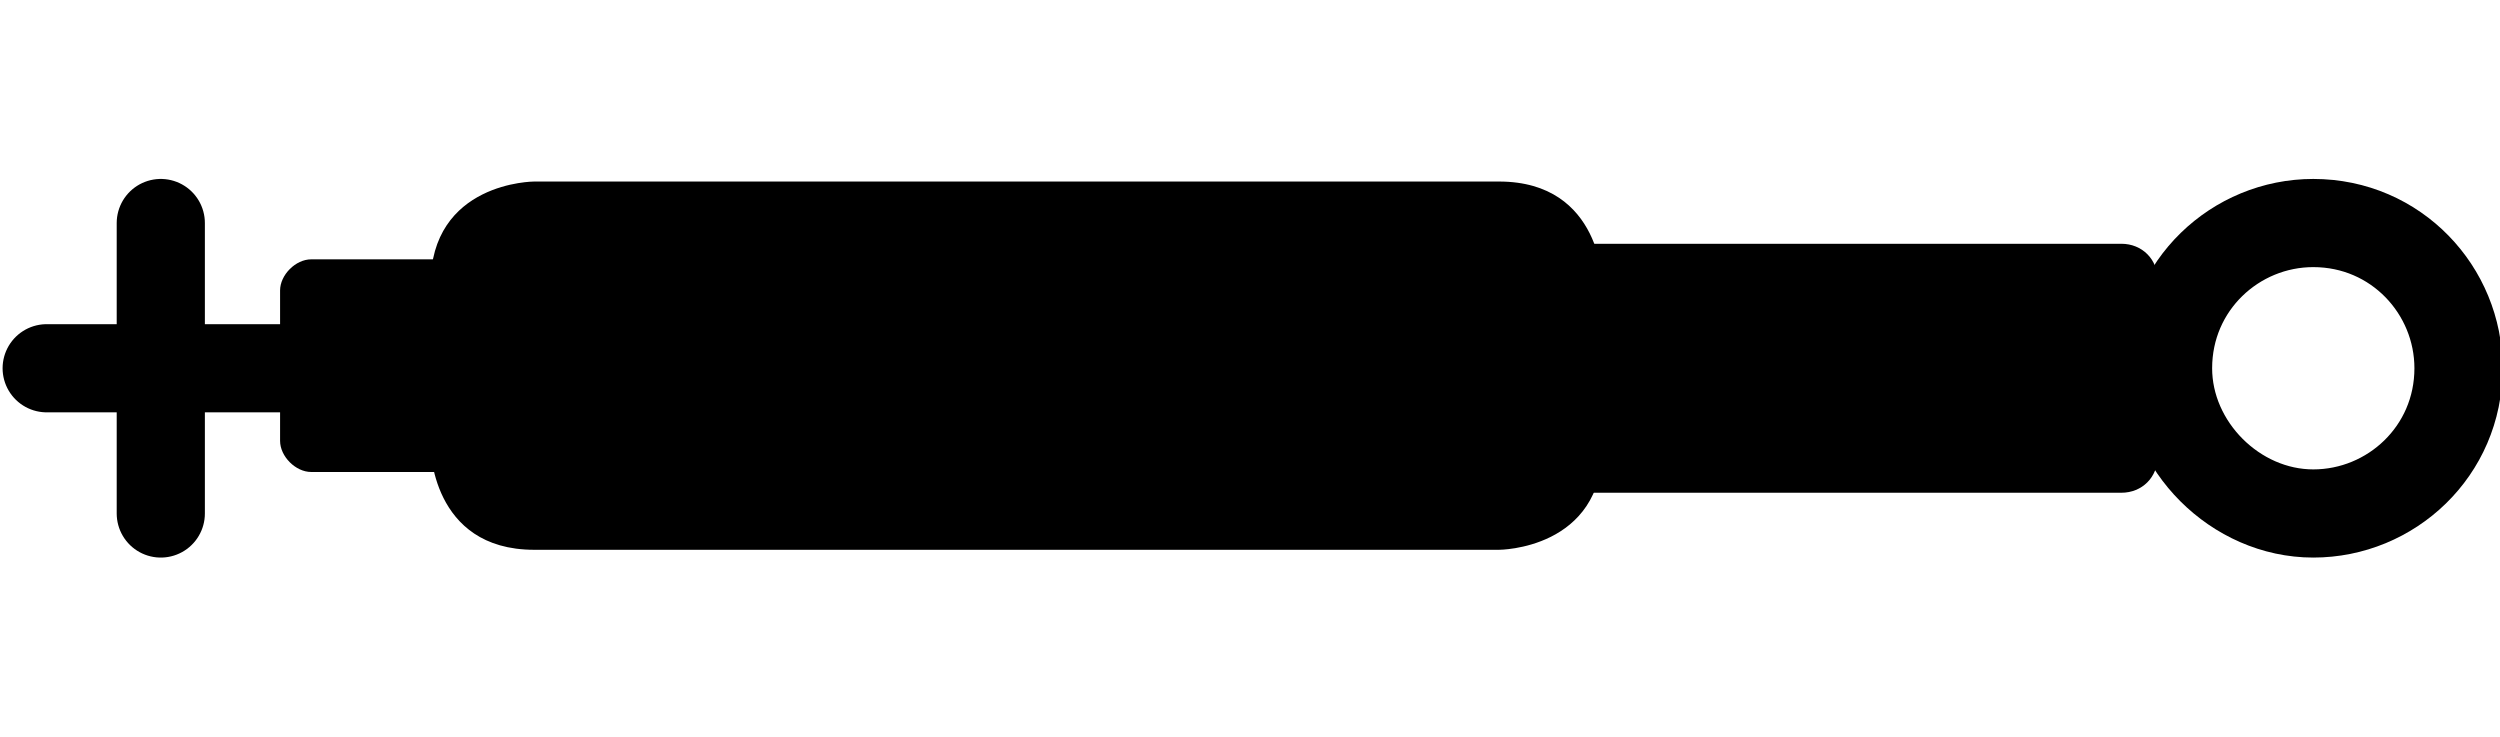 <?xml version="1.0" encoding="utf-8"?>
<!-- Generator: Adobe Illustrator 27.7.0, SVG Export Plug-In . SVG Version: 6.00 Build 0)  -->
<svg version="1.1" id="Layer_1" xmlns="http://www.w3.org/2000/svg" xmlns:xlink="http://www.w3.org/1999/xlink" x="0px" y="0px"
	 width="48.2px" height="14.2px" viewBox="0 0 48.2 14.2" style="enable-background:new 0 0 48.2 14.2;" xml:space="preserve">
<style type="text/css">
	.st0{fill:none;stroke:#000000;stroke-width:1.7;stroke-linecap:round;}
	.st1{fill:none;stroke:#000000;stroke-width:1.7;}
</style>
<path d="M10.3,3.5c0,0-2,0-2,2v3.1c0,0,0,2,2,2h18.6c0,0,2,0,2-2V5.5c0,0,0-2-2-2H10.3L10.3,3.5z"/>
<g>
	<path d="M28.8,4.7c-0.4,0-0.7,0.3-0.7,0.7v3.4c0,0.4,0.3,0.7,0.7,0.7h12.1c0.4,0,0.7-0.3,0.7-0.7V5.4c0-0.4-0.3-0.7-0.7-0.7H28.8z"
		/>
</g>
<g>
	<path d="M6,5C5.7,5,5.4,5.3,5.4,5.6v2.9c0,0.3,0.3,0.6,0.6,0.6h13c0.3,0,0.6-0.3,0.6-0.6V5.6C19.6,5.3,19.3,5,19,5H6z"/>
</g>
<path class="st0" d="M8.2,7.1H0.9"/>
<line class="st0" x1="3.1" y1="4.3" x2="3.1" y2="9.9"/>
<path class="st1" d="M44.6,9.9c1.5,0,2.8-1.2,2.8-2.8c0-1.5-1.2-2.8-2.8-2.8c-1.5,0-2.8,1.2-2.8,2.8C41.8,8.6,43.1,9.9,44.6,9.9
	L44.6,9.9z"/>
</svg>
